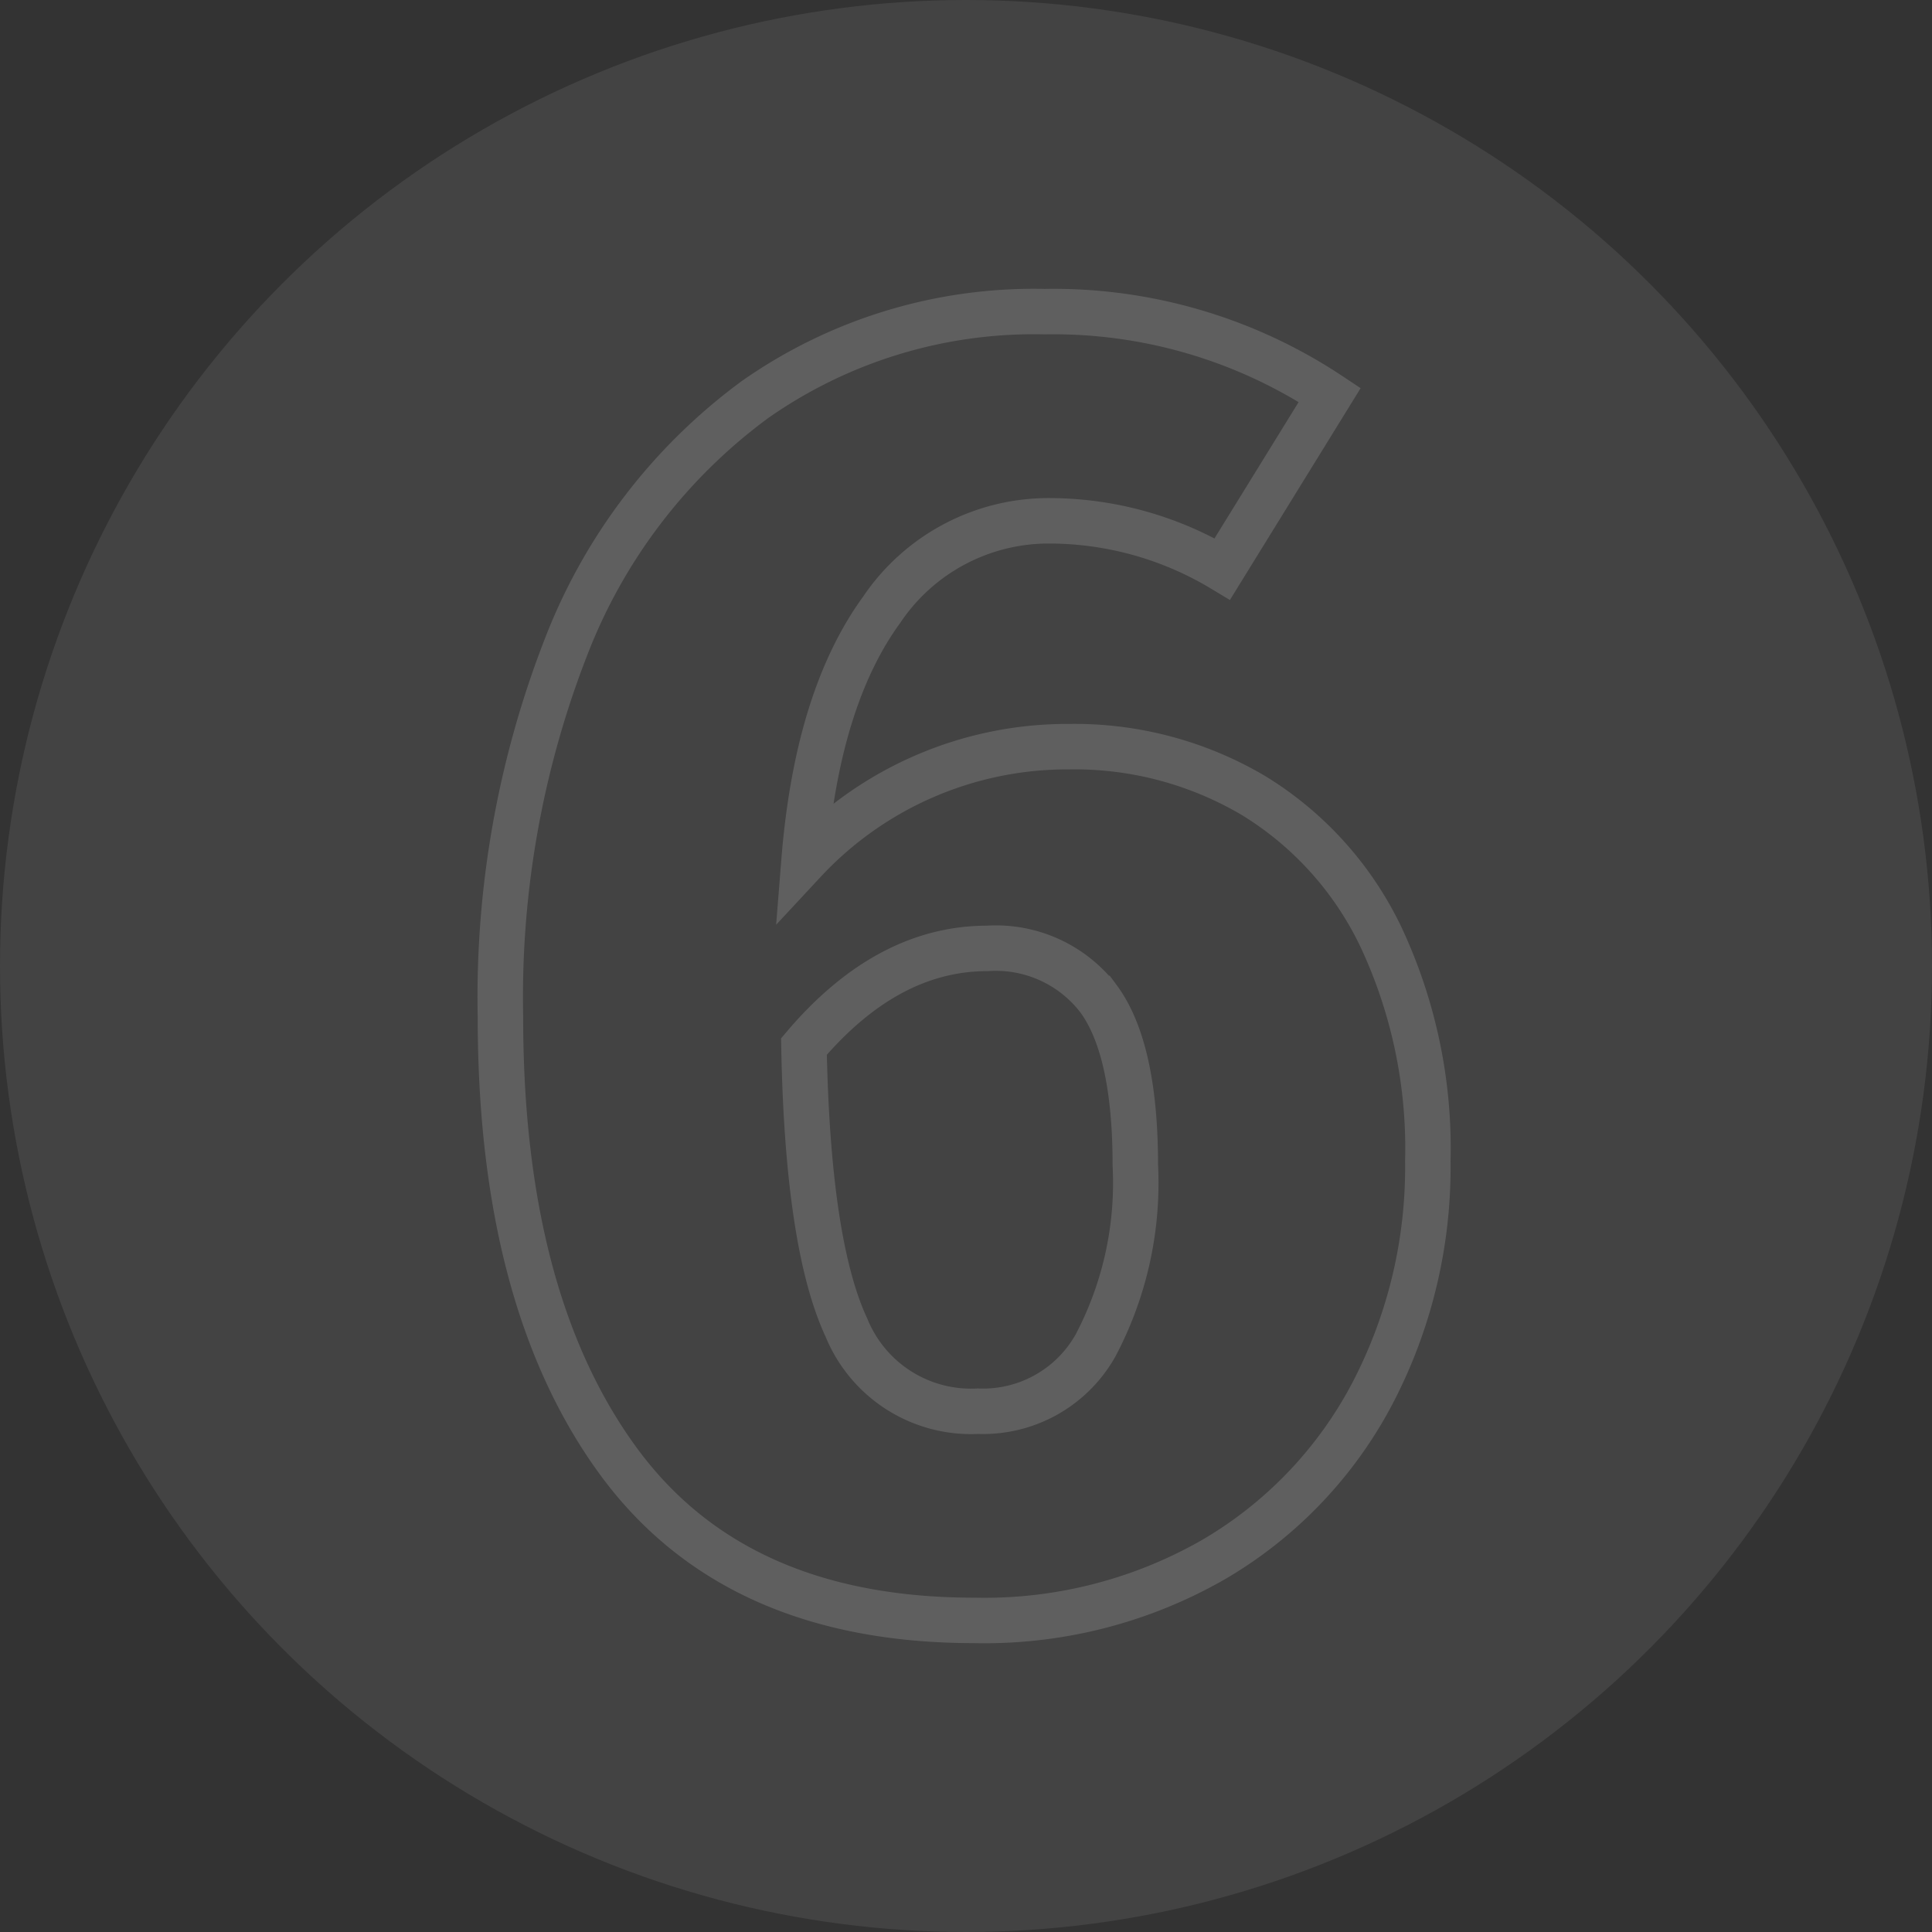 <svg xmlns="http://www.w3.org/2000/svg" width="85" height="85" viewBox="0 0 85 85"><rect x="0" y="0" width="85" height="85" fill="#333333" stroke="none"/><g id="Grupo_385" data-name="Grupo 385" transform="translate(508 -6296)"><g id="Grupo_384" data-name="Grupo 384" transform="translate(-1310 126)"><circle id="Elipse_74" data-name="Elipse 74" cx="42.5" cy="42.5" r="42.5" transform="translate(802 6170)" fill="#fff" opacity="0.08"></circle></g><path id="Caminho_557" data-name="Caminho 557" d="M27.092,32.189a15.474,15.474,0,0,1,8.144,2.158,14.728,14.728,0,0,1,5.619,6.271,21.906,21.906,0,0,1,2.036,9.814,21.45,21.45,0,0,1-2.443,10.221,18.346,18.346,0,0,1-6.963,7.289,20.245,20.245,0,0,1-10.547,2.688q-10.587,0-15.718-7.085T2.09,44.079A42.456,42.456,0,0,1,4.981,27.791a24.4,24.4,0,0,1,8.307-10.872A21.353,21.353,0,0,1,26.034,13.05a21.966,21.966,0,0,1,12.542,3.665L33.852,24.37a14.809,14.809,0,0,0-7.493-2.117,8.851,8.851,0,0,0-7.493,3.909q-2.85,3.909-3.421,11.076A15.823,15.823,0,0,1,27.092,32.189ZM23.1,61.426a5.675,5.675,0,0,0,5.171-2.891,15.308,15.308,0,0,0,1.751-7.94q0-5.131-1.629-7.33a5.69,5.69,0,0,0-4.886-2.2q-4.4,0-8.063,4.316.163,8.714,1.873,12.379A5.92,5.92,0,0,0,23.1,61.426Z" transform="translate(-488.073 6296.661)" fill="rgba(203,233,252,0)" stroke="#fff" stroke-width="2" opacity="0.15"></path></g></svg>